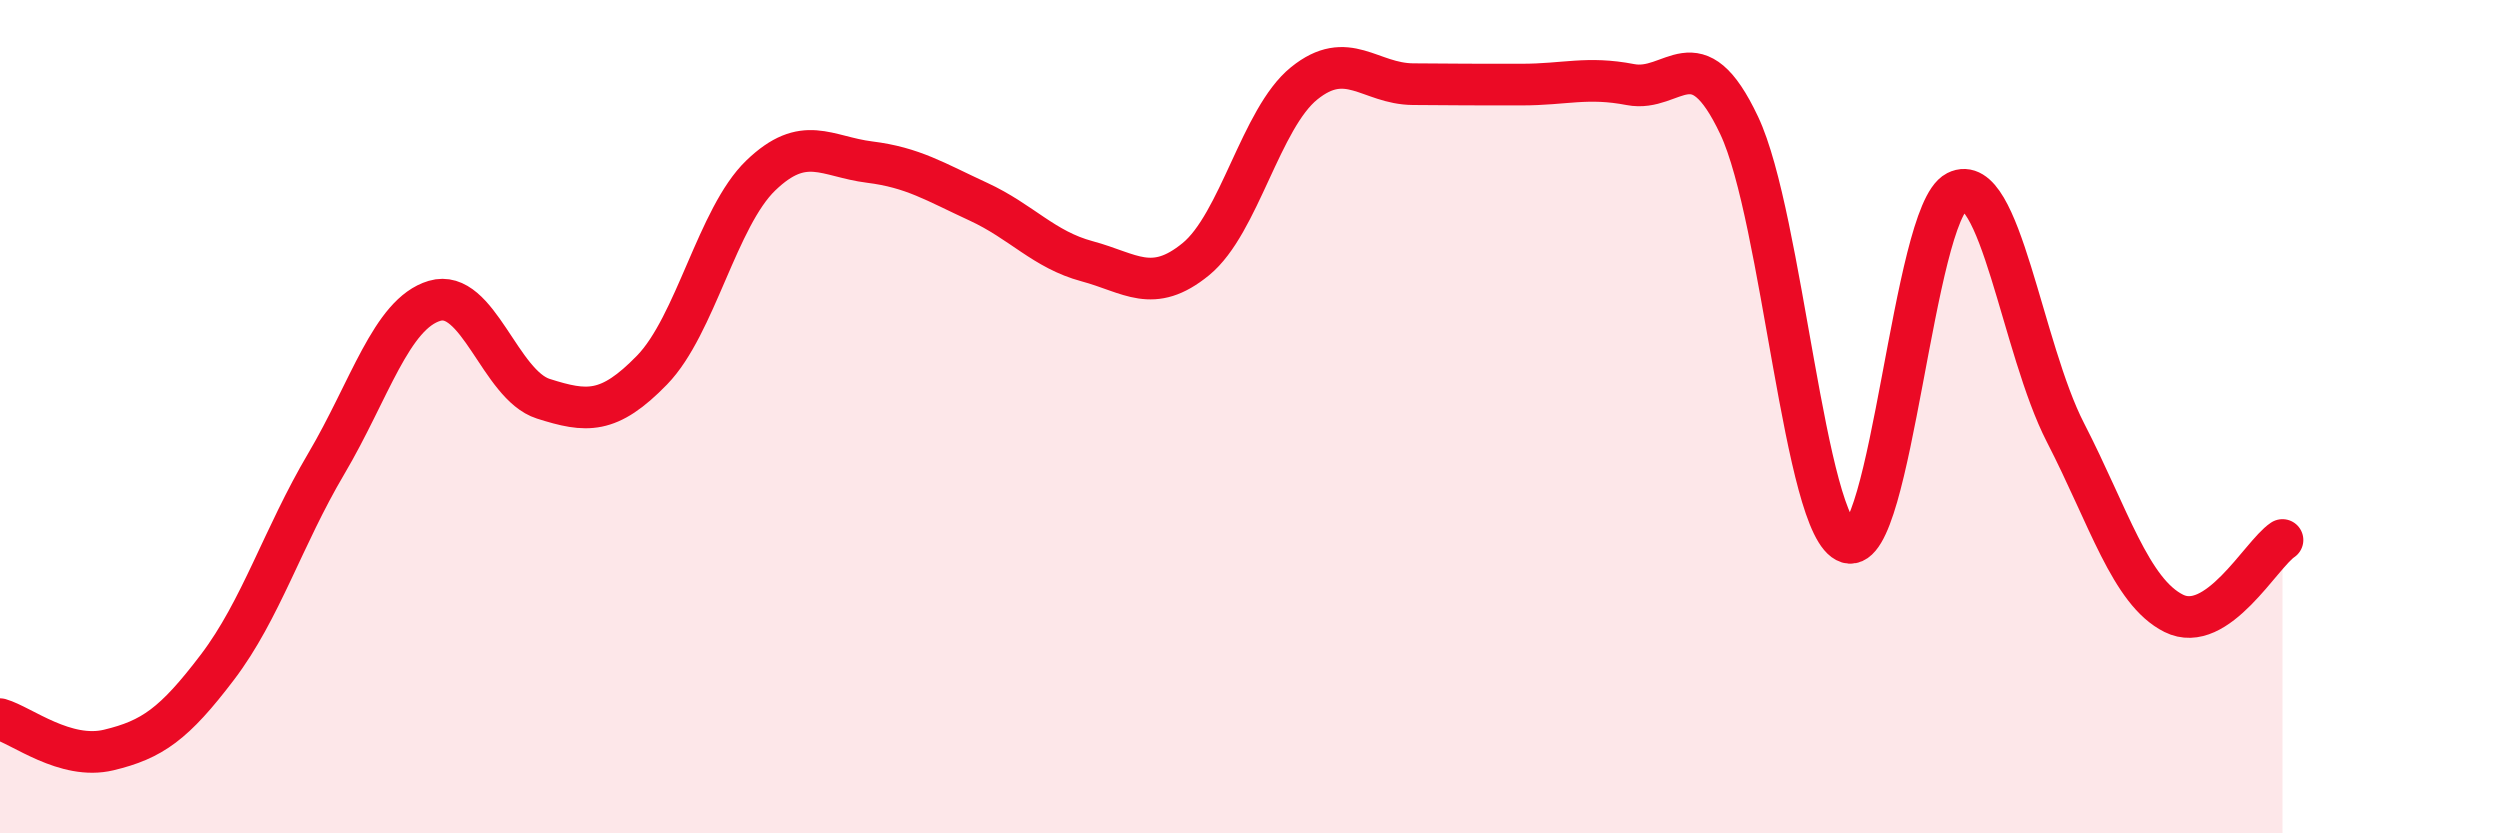
    <svg width="60" height="20" viewBox="0 0 60 20" xmlns="http://www.w3.org/2000/svg">
      <path
        d="M 0,17.26 C 0.52,17.41 1.57,18.25 2.61,18 C 3.65,17.75 4.18,17.38 5.22,16.01 C 6.26,14.64 6.79,12.89 7.83,11.13 C 8.87,9.37 9.39,7.53 10.43,7.22 C 11.47,6.91 12,9.24 13.04,9.57 C 14.08,9.9 14.61,9.95 15.65,8.88 C 16.69,7.81 17.22,5.21 18.26,4.21 C 19.3,3.21 19.83,3.76 20.87,3.89 C 21.91,4.02 22.44,4.36 23.48,4.84 C 24.52,5.32 25.05,5.99 26.09,6.27 C 27.13,6.55 27.66,7.07 28.7,6.22 C 29.74,5.37 30.26,2.84 31.3,2 C 32.34,1.16 32.87,2.01 33.91,2.02 C 34.95,2.03 35.48,2.03 36.52,2.03 C 37.56,2.03 38.09,1.83 39.13,2.03 C 40.17,2.23 40.7,0.81 41.74,3.01 C 42.78,5.21 43.31,12.7 44.35,13.02 C 45.39,13.34 45.92,5.13 46.96,4.6 C 48,4.07 48.53,8.36 49.57,10.38 C 50.61,12.4 51.13,14.2 52.17,14.72 C 53.21,15.24 54.26,13.31 54.78,12.96L54.78 20L0 20Z"
        fill="#EB0A25"
        opacity="0.1"
        stroke-linecap="round"
        stroke-linejoin="round"
      />
      <path
        d="M 0,17.26 C 0.52,17.41 1.57,18.25 2.61,18 C 3.65,17.75 4.18,17.38 5.22,16.01 C 6.26,14.64 6.79,12.89 7.83,11.13 C 8.87,9.37 9.39,7.53 10.43,7.22 C 11.47,6.91 12,9.24 13.04,9.57 C 14.08,9.9 14.61,9.95 15.65,8.88 C 16.69,7.81 17.22,5.21 18.26,4.21 C 19.3,3.21 19.83,3.76 20.87,3.89 C 21.91,4.02 22.44,4.36 23.48,4.84 C 24.52,5.32 25.05,5.99 26.09,6.27 C 27.13,6.55 27.66,7.07 28.7,6.22 C 29.74,5.37 30.26,2.84 31.3,2 C 32.34,1.16 32.87,2.01 33.91,2.02 C 34.95,2.03 35.48,2.03 36.52,2.03 C 37.56,2.03 38.09,1.83 39.13,2.03 C 40.17,2.23 40.7,0.81 41.74,3.01 C 42.78,5.21 43.31,12.7 44.35,13.02 C 45.39,13.34 45.92,5.13 46.96,4.6 C 48,4.07 48.53,8.36 49.57,10.38 C 50.61,12.4 51.13,14.2 52.17,14.72 C 53.21,15.24 54.26,13.31 54.78,12.96"
        stroke="#EB0A25"
        stroke-width="1"
        fill="none"
        stroke-linecap="round"
        stroke-linejoin="round"
      />
    </svg>
  